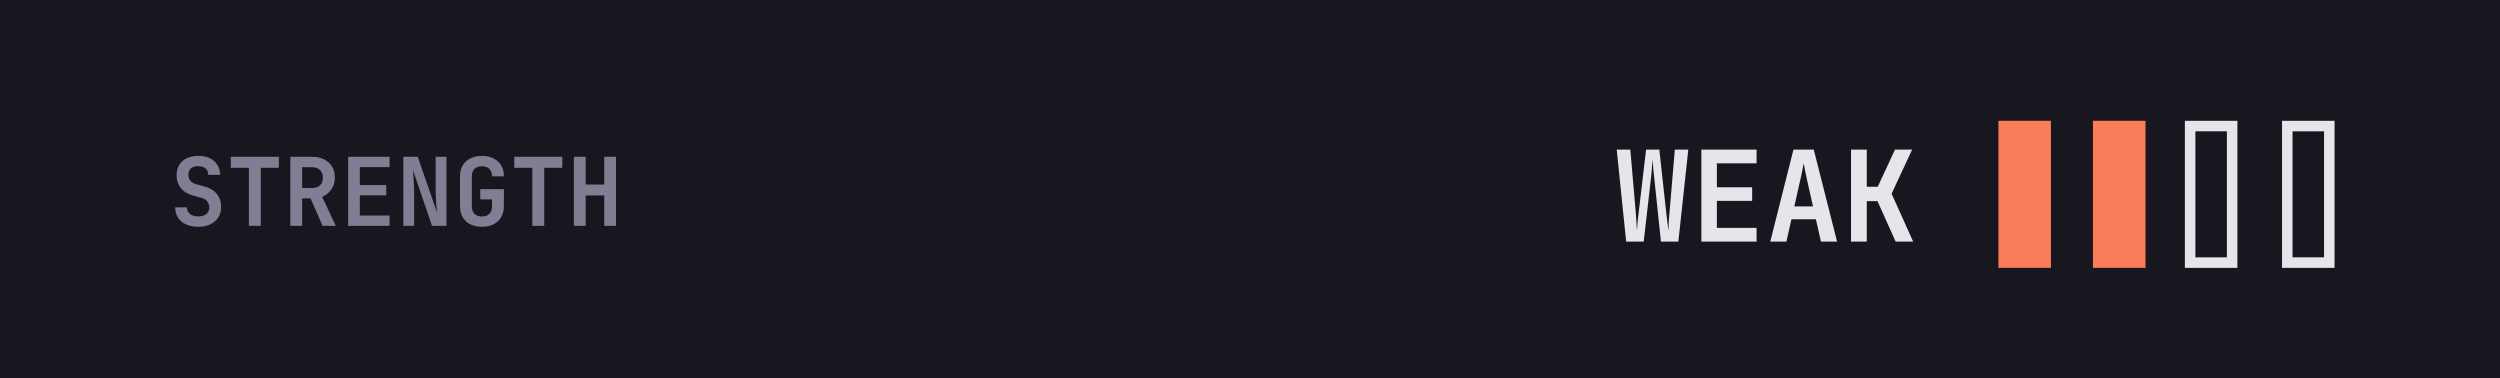 <svg width="476" height="72" viewBox="0 0 476 72" fill="none" xmlns="http://www.w3.org/2000/svg">
<g clip-path="url(#clip0_0_540)">
<rect width="476" height="72" fill="#18171F"/>
<g clip-path="url(#clip1_0_540)">
<path d="M309.622 46L307.822 28.48H310.414L311.47 40.72C311.502 40.992 311.526 41.328 311.542 41.728C311.574 42.112 311.598 42.504 311.614 42.904C311.646 43.304 311.662 43.656 311.662 43.96C311.694 43.656 311.726 43.304 311.758 42.904C311.79 42.504 311.822 42.112 311.854 41.728C311.902 41.328 311.942 40.992 311.974 40.72L313.414 28.48H315.934L317.278 40.72C317.326 40.992 317.366 41.328 317.398 41.728C317.446 42.112 317.494 42.504 317.542 42.904C317.59 43.304 317.63 43.656 317.662 43.96C317.678 43.656 317.694 43.304 317.71 42.904C317.726 42.504 317.742 42.112 317.758 41.728C317.79 41.328 317.822 40.992 317.854 40.72L318.886 28.48H321.454L319.557 46H316.246L314.95 33.712C314.918 33.408 314.878 33.056 314.83 32.656C314.798 32.24 314.766 31.832 314.734 31.432C314.702 31.016 314.678 30.664 314.662 30.376C314.646 30.664 314.614 31.016 314.566 31.432C314.534 31.832 314.502 32.24 314.47 32.656C314.438 33.056 314.406 33.408 314.374 33.712L312.958 46H309.622ZM323.94 46V28.48H334.452V31.096H326.892V35.656H333.612V38.248H326.892V43.384H334.452V46H323.94ZM337.059 46L341.475 28.48H345.339L349.779 46H346.707L345.747 41.752H341.091L340.131 46H337.059ZM341.643 39.304H345.195L344.139 34.6C343.963 33.816 343.811 33.112 343.683 32.488C343.555 31.848 343.467 31.384 343.419 31.096C343.371 31.384 343.283 31.848 343.155 32.488C343.043 33.112 342.891 33.808 342.699 34.576L341.643 39.304ZM352.433 46V28.48H355.433V35.56H357.521L360.809 28.48H364.073L360.161 36.88L364.265 46H360.929L357.473 38.296H355.433V46H352.433Z" fill="#E6E5EA"/>
<rect x="380.5" y="23" width="10" height="28" fill="#FB7C58"/>
<rect x="398.5" y="23" width="10" height="28" fill="#FB7C58"/>
<rect x="417" y="24" width="8" height="26" stroke="#E6E5EA" stroke-width="2"/>
<rect x="435.5" y="24" width="8" height="26" stroke="#E6E5EA" stroke-width="2"/>
</g>
<path d="M37.764 43.18C36.864 43.18 36.084 43.03 35.424 42.73C34.764 42.43 34.254 42.004 33.894 41.452C33.546 40.888 33.366 40.228 33.354 39.472H35.604C35.604 40.012 35.796 40.438 36.18 40.75C36.576 41.05 37.11 41.2 37.782 41.2C38.43 41.2 38.934 41.05 39.294 40.75C39.666 40.45 39.852 40.036 39.852 39.508C39.852 39.064 39.72 38.68 39.456 38.356C39.204 38.02 38.838 37.792 38.358 37.672L36.846 37.258C35.814 36.994 35.016 36.52 34.452 35.836C33.9 35.152 33.624 34.324 33.624 33.352C33.624 32.608 33.792 31.96 34.128 31.408C34.464 30.856 34.938 30.43 35.55 30.13C36.174 29.83 36.906 29.68 37.746 29.68C39.018 29.68 40.026 30.01 40.77 30.67C41.514 31.318 41.892 32.194 41.904 33.298H39.654C39.654 32.782 39.486 32.38 39.15 32.092C38.814 31.792 38.34 31.642 37.728 31.642C37.14 31.642 36.684 31.78 36.36 32.056C36.036 32.332 35.874 32.722 35.874 33.226C35.874 33.682 35.994 34.072 36.234 34.396C36.486 34.708 36.846 34.93 37.314 35.062L38.88 35.494C39.924 35.758 40.722 36.232 41.274 36.916C41.826 37.588 42.102 38.422 42.102 39.418C42.102 40.162 41.922 40.822 41.562 41.398C41.202 41.962 40.698 42.4 40.05 42.712C39.402 43.024 38.64 43.18 37.764 43.18ZM47.387 43V31.948H43.949V29.86H53.093V31.948H49.655V43H47.387ZM55.282 43V29.86H59.44C60.316 29.86 61.072 30.022 61.708 30.346C62.356 30.67 62.86 31.126 63.22 31.714C63.58 32.29 63.76 32.974 63.76 33.766C63.76 34.63 63.538 35.392 63.094 36.052C62.662 36.712 62.074 37.18 61.33 37.456L63.94 43H61.42L59.134 37.78H57.532V43H55.282ZM57.532 35.8H59.44C60.076 35.8 60.574 35.626 60.934 35.278C61.294 34.93 61.474 34.45 61.474 33.838C61.474 33.214 61.294 32.728 60.934 32.38C60.574 32.02 60.076 31.84 59.44 31.84H57.532V35.8ZM66.291 43V29.86H74.175V31.822H68.505V35.242H73.545V37.186H68.505V41.038H74.175V43H66.291ZM76.796 43V29.86H79.55L83.204 40.48C83.168 40.096 83.126 39.646 83.078 39.13C83.042 38.602 83.012 38.068 82.988 37.528C82.964 36.976 82.952 36.496 82.952 36.088V29.86H85.004V43H82.25L78.632 32.38C78.656 32.728 78.686 33.148 78.722 33.64C78.758 34.132 78.788 34.636 78.812 35.152C78.836 35.668 78.848 36.142 78.848 36.574V43H76.796ZM91.765 43.18C90.925 43.18 90.187 43.024 89.551 42.712C88.927 42.388 88.441 41.938 88.093 41.362C87.757 40.774 87.589 40.084 87.589 39.292V33.568C87.589 32.764 87.757 32.074 88.093 31.498C88.441 30.922 88.927 30.478 89.551 30.166C90.187 29.842 90.925 29.68 91.765 29.68C92.617 29.68 93.349 29.842 93.961 30.166C94.585 30.478 95.071 30.922 95.419 31.498C95.767 32.074 95.941 32.764 95.941 33.568H93.673C93.673 32.944 93.505 32.47 93.169 32.146C92.845 31.822 92.377 31.66 91.765 31.66C91.153 31.66 90.679 31.822 90.343 32.146C90.007 32.47 89.839 32.938 89.839 33.55V39.292C89.839 39.904 90.007 40.378 90.343 40.714C90.679 41.05 91.153 41.218 91.765 41.218C92.377 41.218 92.845 41.05 93.169 40.714C93.505 40.378 93.673 39.904 93.673 39.292V37.96H91.441V36.016H95.941V39.292C95.941 40.084 95.767 40.774 95.419 41.362C95.071 41.938 94.585 42.388 93.961 42.712C93.349 43.024 92.617 43.18 91.765 43.18ZM101.352 43V31.948H97.914V29.86H107.058V31.948H103.62V43H101.352ZM109.265 43V29.86H111.515V35.134H115.043V29.86H117.293V43H115.043V37.222H111.515V43H109.265Z" fill="#817D92"/>
</g>
<defs>
<clipPath id="clip0_0_540">
<rect width="476" height="72" fill="white"/>
</clipPath>
<clipPath id="clip1_0_540">
<rect width="137.5" height="31" fill="white" transform="translate(307 21)"/>
</clipPath>
</defs>
</svg>
